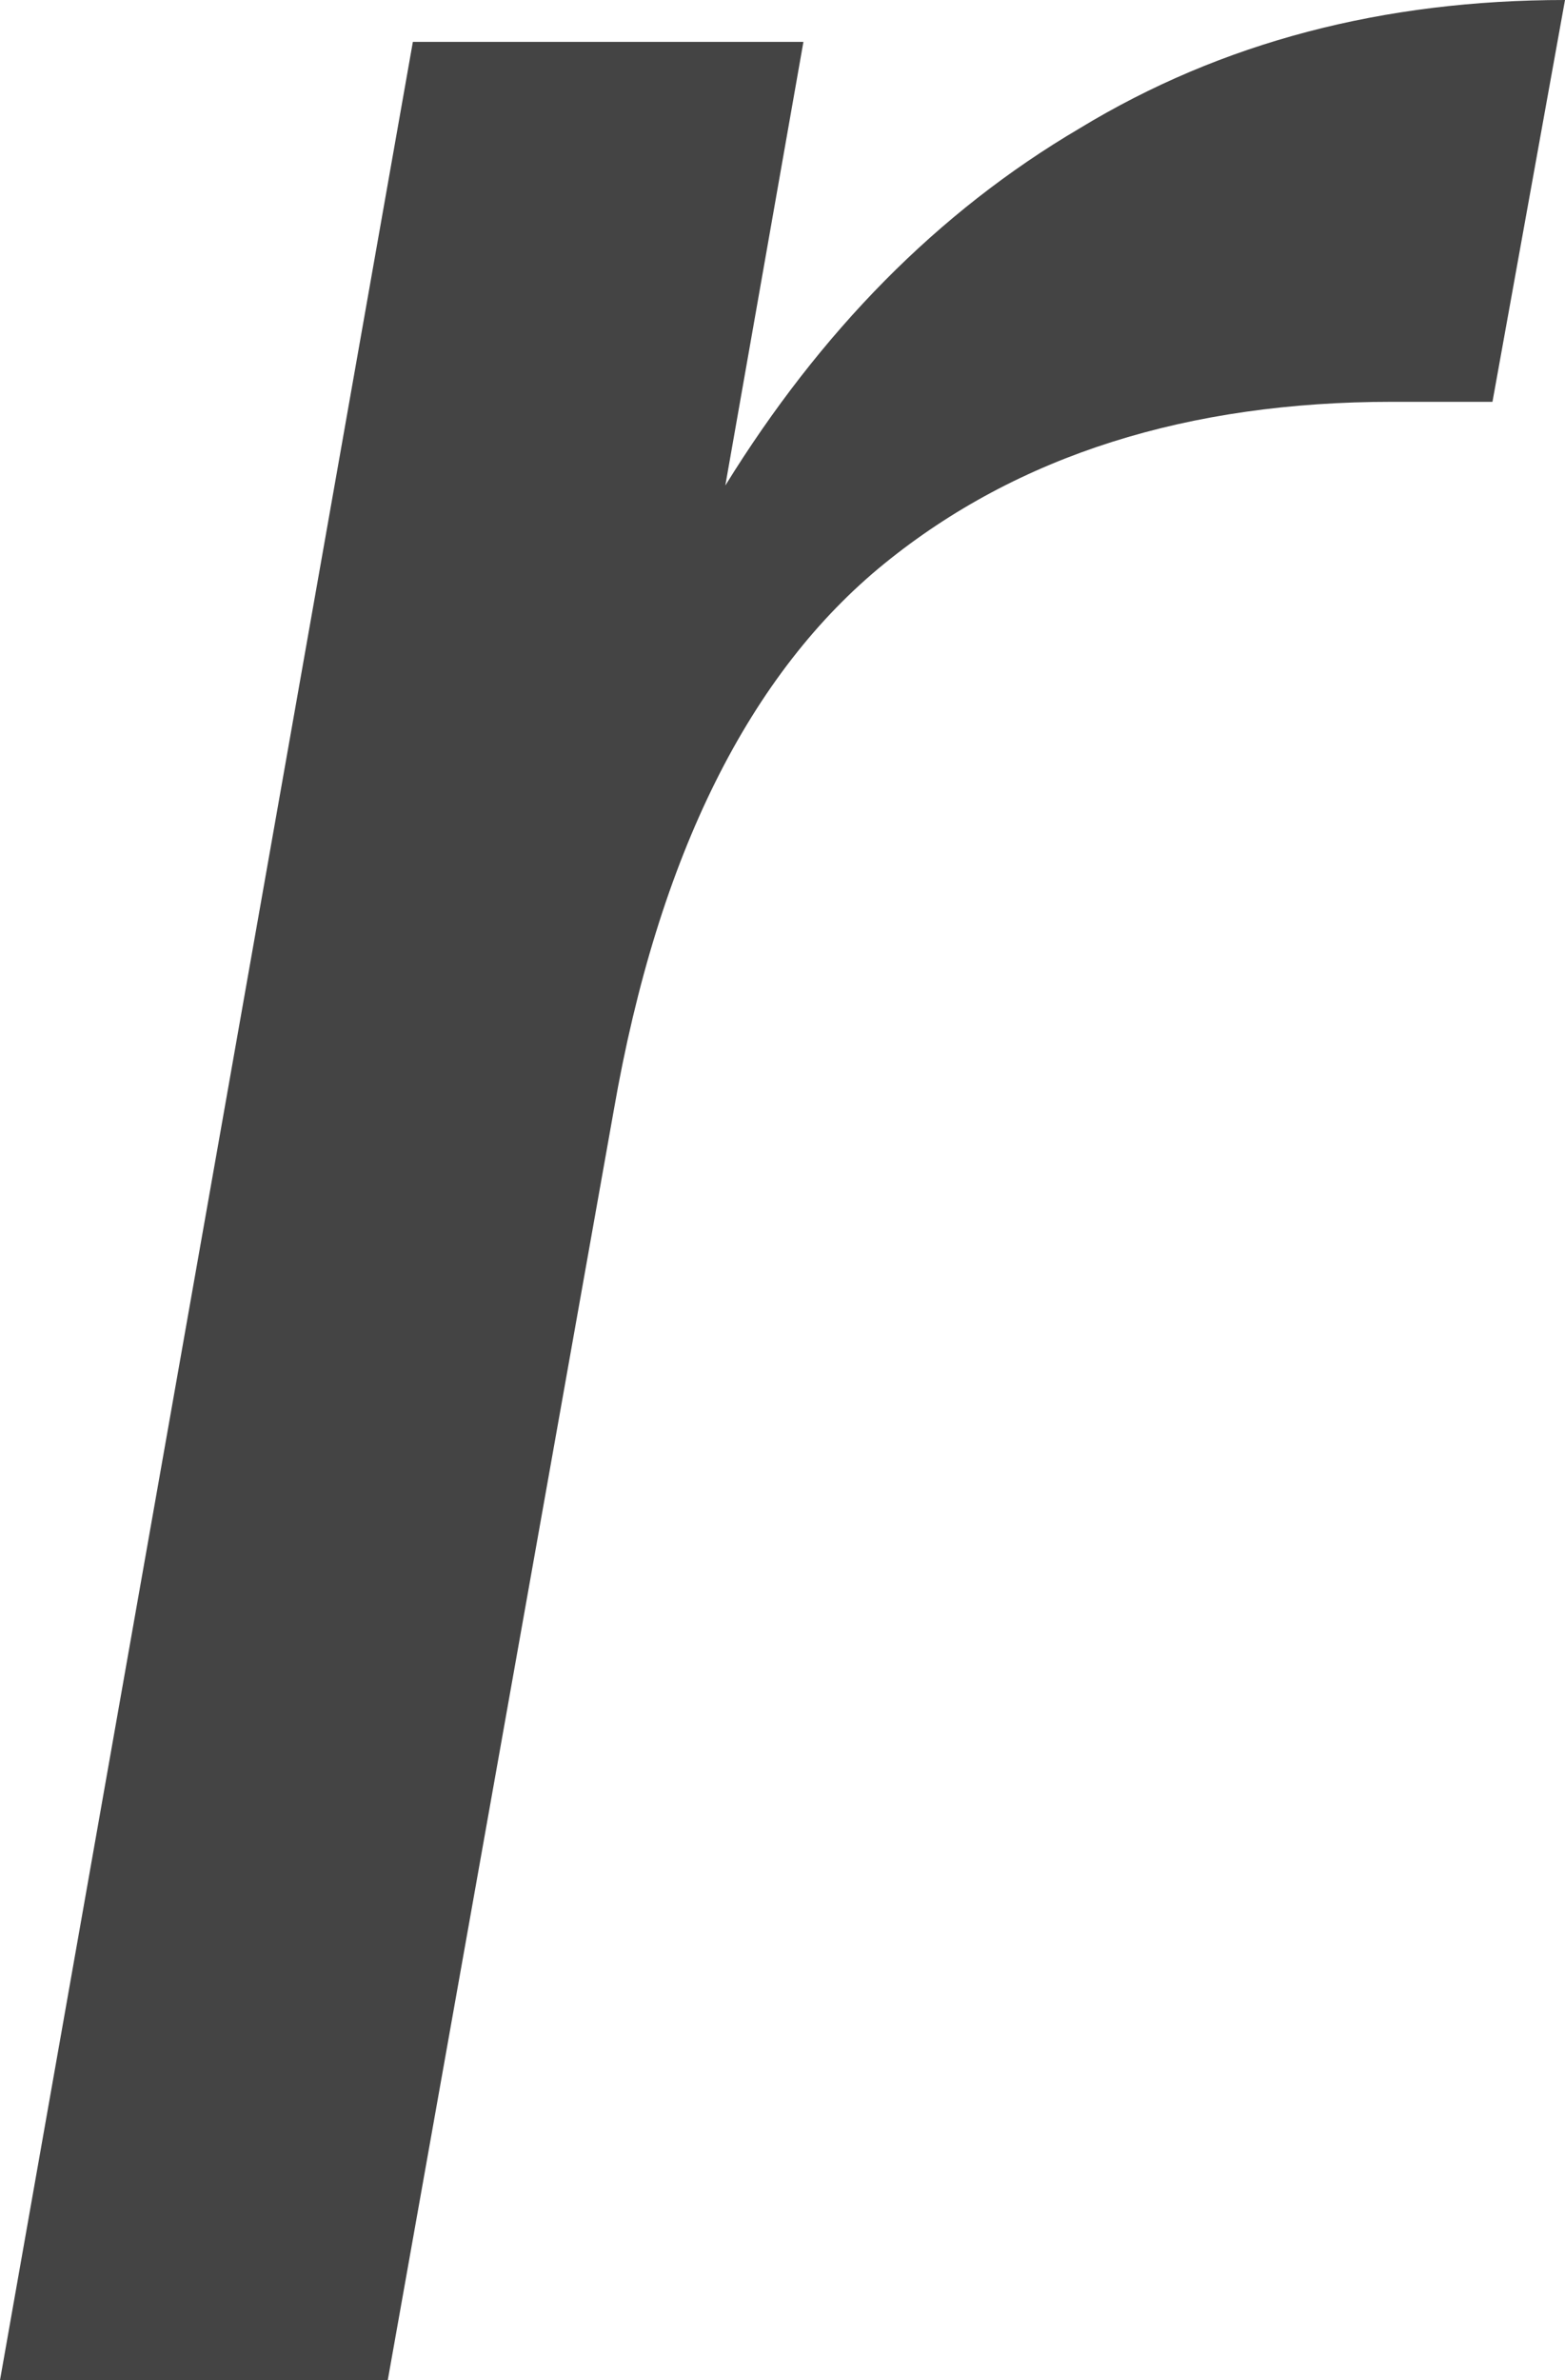 <?xml version="1.0" encoding="utf-8"?>
<svg xmlns="http://www.w3.org/2000/svg" fill="none" height="100%" overflow="visible" preserveAspectRatio="none" style="display: block;" viewBox="0 0 0.561 0.853" width="100%">
<path d="M0.26 0.174C0.294 0.119 0.336 0.076 0.387 0.046C0.438 0.015 0.496 0 0.561 0L0.535 0.144H0.499C0.426 0.144 0.365 0.163 0.317 0.202C0.269 0.241 0.236 0.306 0.22 0.398L0.139 0.853H0L0.148 0.015H0.288L0.26 0.174Z" fill="#444444" id="Vector"/>
</svg>
